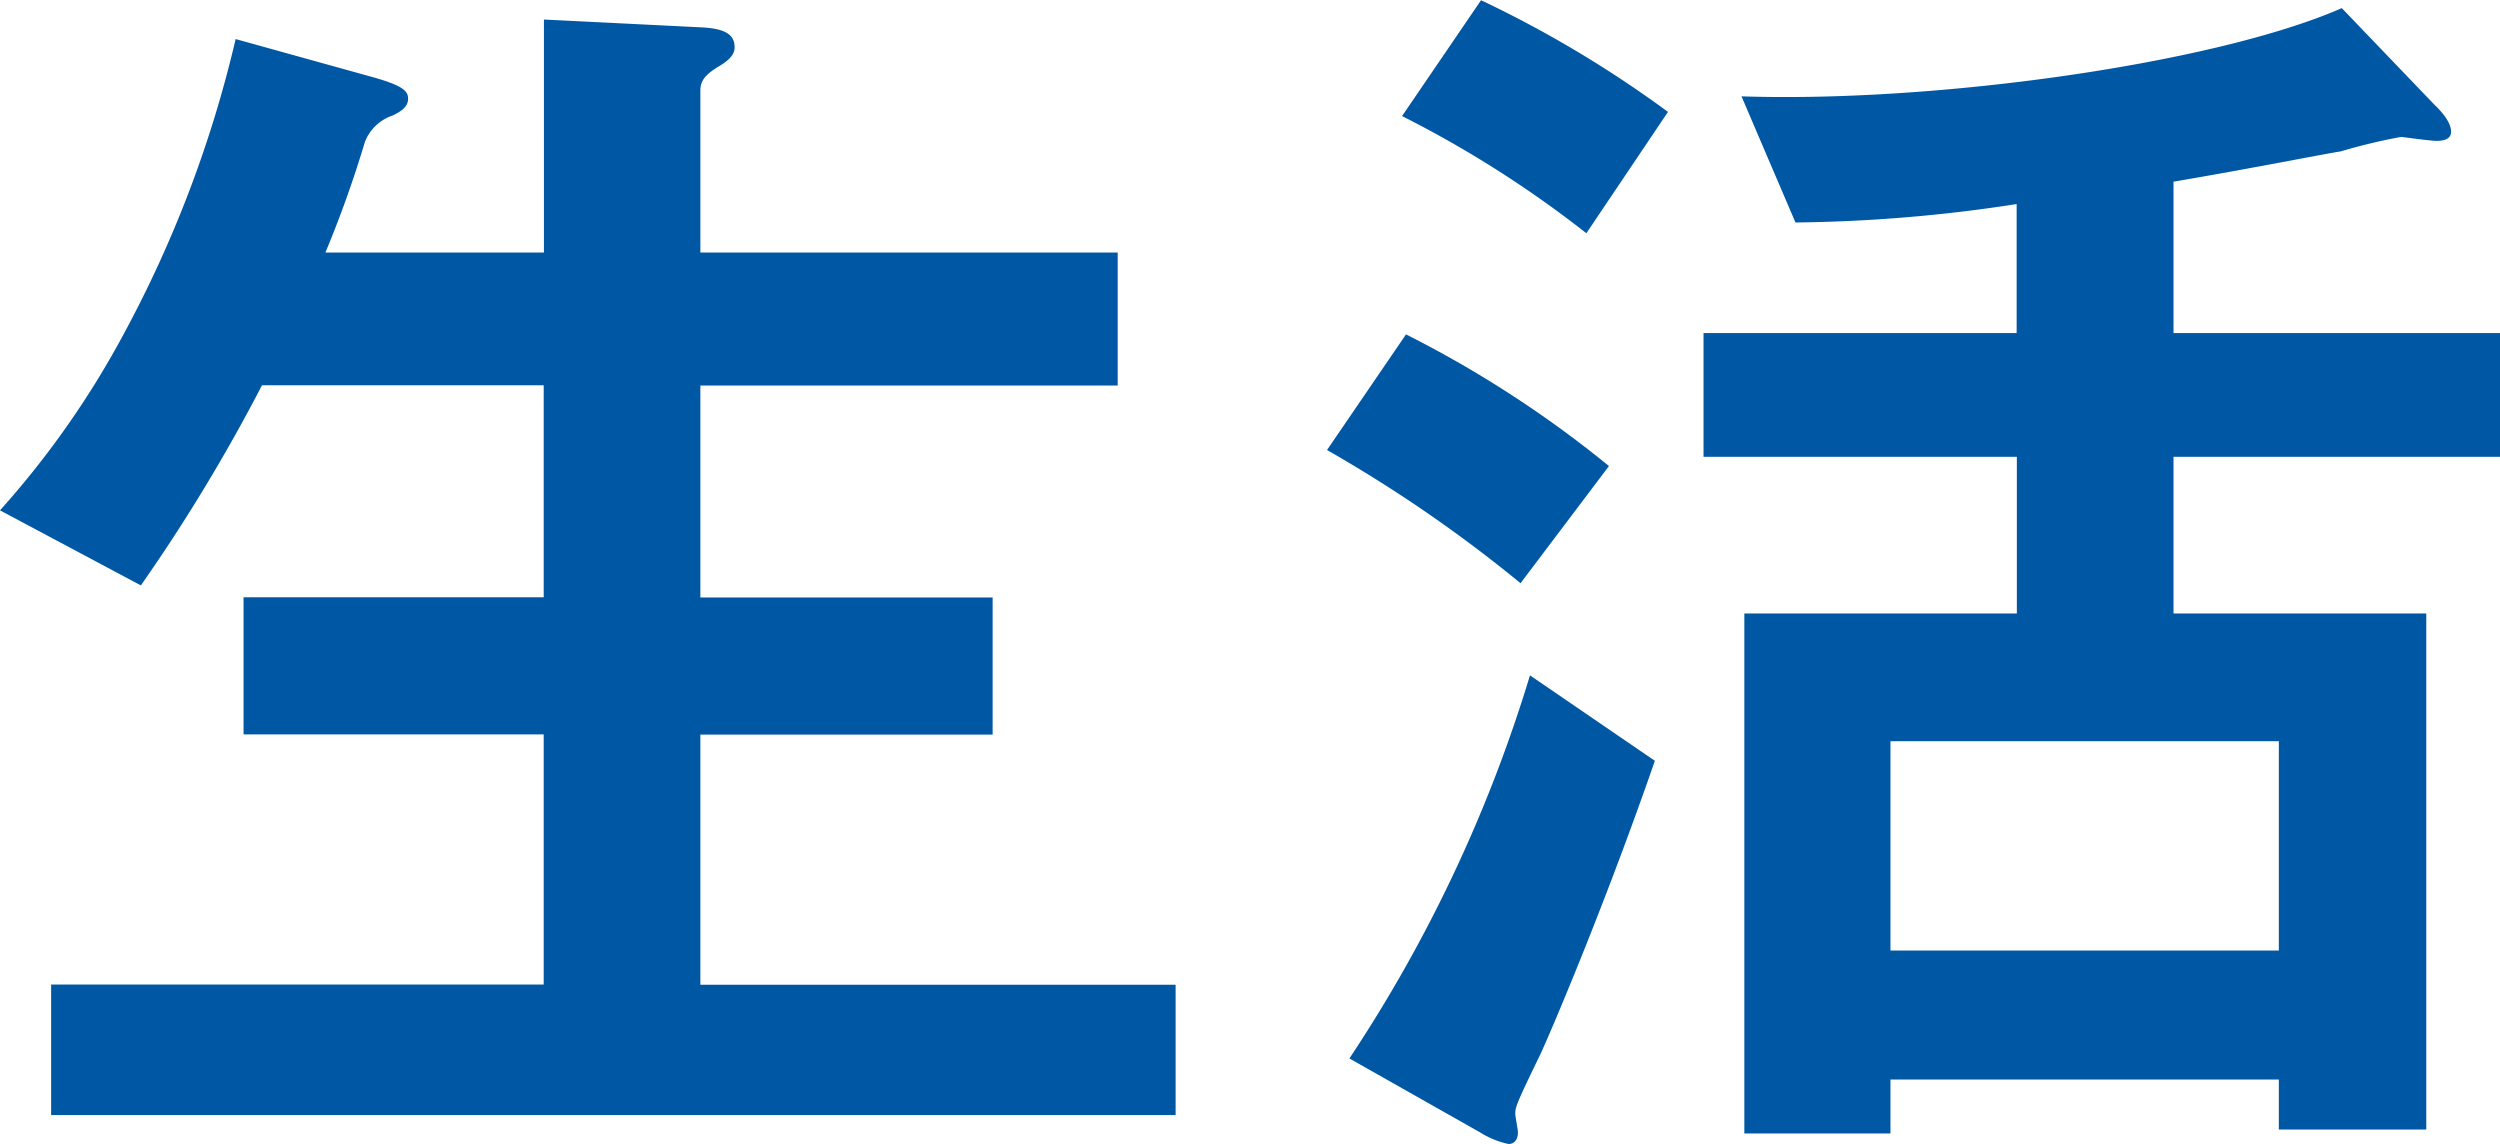 <svg xmlns="http://www.w3.org/2000/svg" width="45.576" height="20.856" viewBox="0 0 45.576 20.856"><path d="M-1.8.624V-1.752h-8.664v-4.56h5.328v-2.5h-5.328v-3.864h7.608V-15.1h-7.608v-2.952c0-.168.072-.288.36-.456.192-.12.264-.216.264-.336,0-.24-.192-.336-.576-.36l-2.9-.144V-15.1H-17.3a20.369,20.369,0,0,0,.72-2.016.821.821,0,0,1,.5-.48c.216-.1.288-.192.288-.312,0-.144-.12-.24-.624-.384l-2.52-.7a21.62,21.62,0,0,1-2.04,5.376,16.452,16.452,0,0,1-2.256,3.216l2.568,1.368a32.135,32.135,0,0,0,2.208-3.648h5.136v3.864h-5.472v2.5h5.472v4.56H-22.3V.624Zm24.144-12v-2.256H16.392v-2.76c1.416-.24,2.712-.5,3.048-.552a10.452,10.452,0,0,1,1.1-.264c.024,0,.528.072.648.072s.264-.024.264-.168c0-.192-.216-.408-.312-.5l-1.68-1.752c-2.3,1.008-7.392,1.728-10.944,1.608l.984,2.3a28,28,0,0,0,4.032-.336v2.352H7.824v2.256h5.712V-8.52H8.568V.96h2.664V-.024h7.08V.888H21V-8.52H16.392v-2.856Zm-4.032,9h-7.08V-6.192h7.08ZM7.176-17.664A20.723,20.723,0,0,0,3.768-19.7l-1.44,2.112a20.072,20.072,0,0,1,3.36,2.136ZM6.1-11.208a20.291,20.291,0,0,0-3.7-2.4L.96-11.5A25.457,25.457,0,0,1,4.488-9.072Zm.84,5.376-2.28-1.56A26.427,26.427,0,0,1,1.368-.408L3.744.936a1.6,1.6,0,0,0,.528.216c.048,0,.168-.024.168-.216C4.44.888,4.392.648,4.392.6c0-.12.024-.192.456-1.08C5.112-1.056,6.072-3.336,6.936-5.832Z" transform="translate(23.232 19.704)" fill="#0058a5"/></svg>